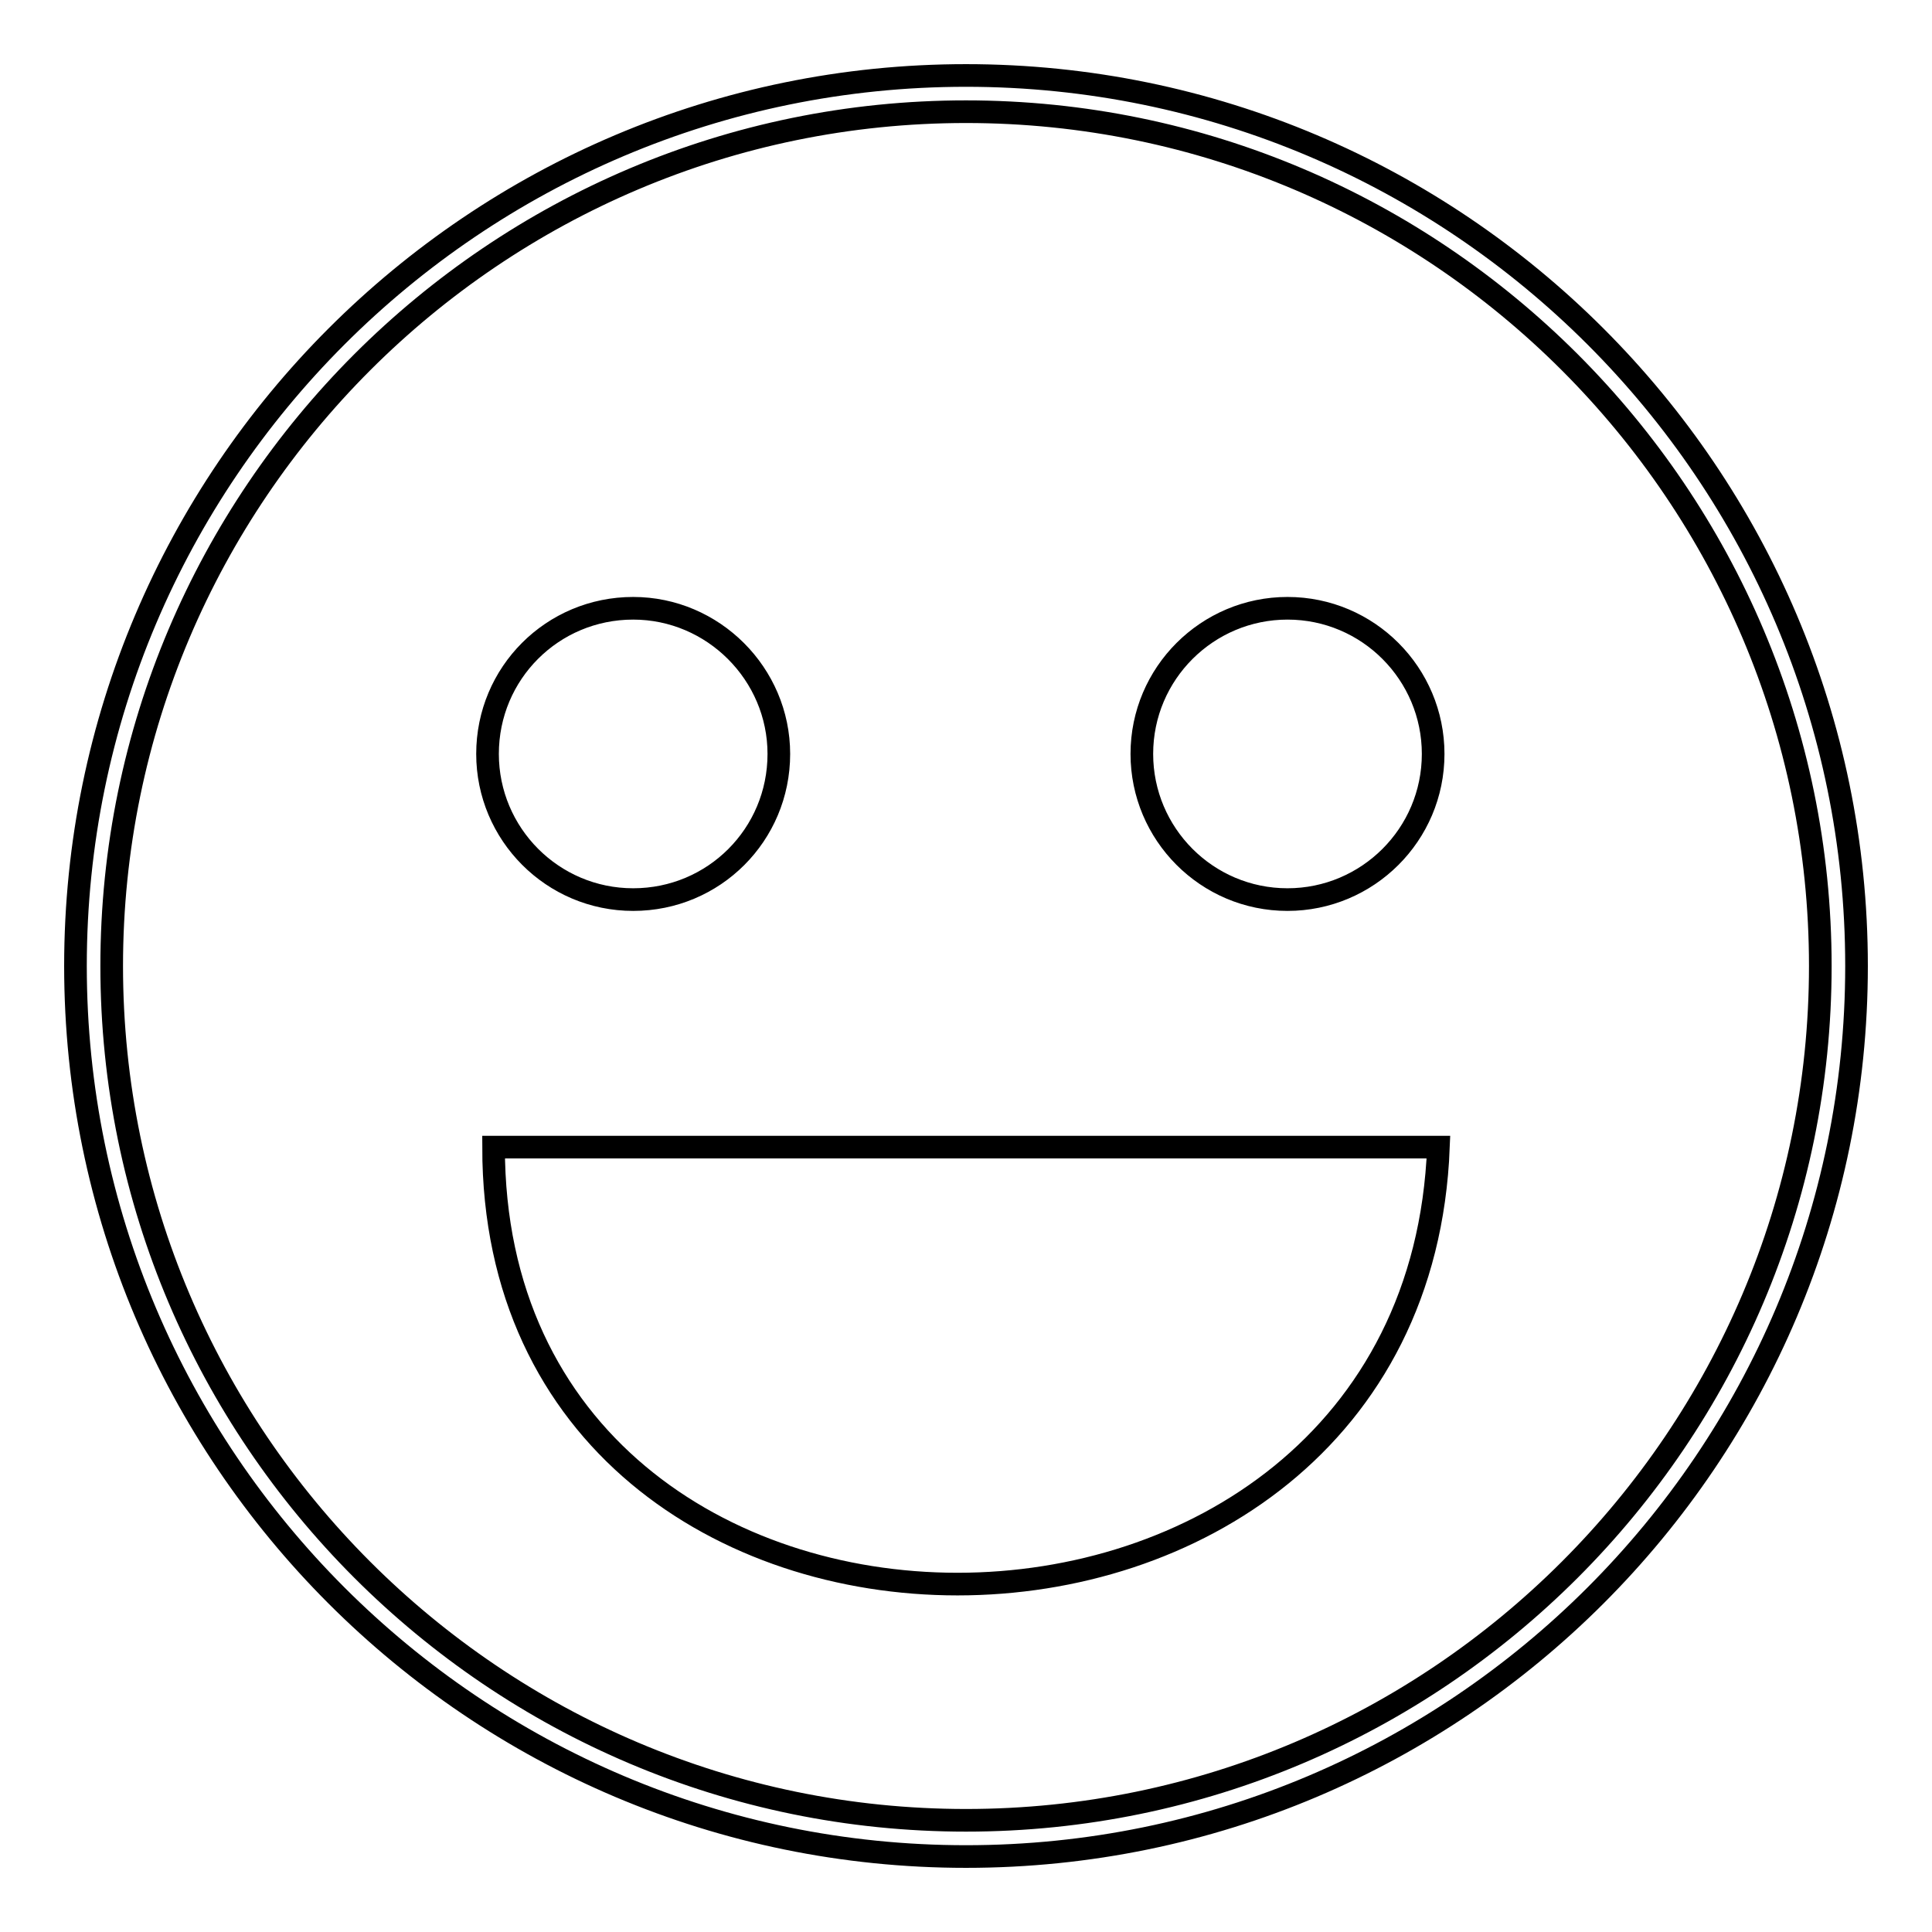 <?xml version="1.0" encoding="utf-8"?>
<!-- Svg Vector Icons : http://www.onlinewebfonts.com/icon -->
<!DOCTYPE svg PUBLIC "-//W3C//DTD SVG 1.1//EN" "http://www.w3.org/Graphics/SVG/1.1/DTD/svg11.dtd">
<svg version="1.1" xmlns="http://www.w3.org/2000/svg" xmlns:xlink="http://www.w3.org/1999/xlink" x="0px" y="0px" viewBox="0 0 256 256" enable-background="new 0 0 256 256" xml:space="preserve">
<g> <path stroke-width="3" fill-opacity="0" stroke="#000000"  d="M128,10C62.9,10,10,62.9,10,128c0,65.1,52.9,118,118,118c65.1,0,118-52.9,118-118C246,62.9,193.1,10,128,10 z M128,241.2c-62.4,0-113.2-50.8-113.2-113.2C14.8,65.6,65.6,14.8,128,14.8c62.4,0,113.2,50.8,113.2,113.2S190.4,241.2,128,241.2z  M190.6,152c-125.2,0-125.2,0-125.2,0C65.4,229.2,187.6,229.2,190.6,152z M83.9,119.2c10.7,0,19.3-8.6,19.3-19.3 c0-10.6-8.7-19.3-19.3-19.3c-10.7,0-19.3,8.6-19.3,19.3C64.6,110.5,73.2,119.2,83.9,119.2z M170.6,119.2c10.6,0,19.3-8.6,19.3-19.3 c0-10.6-8.6-19.3-19.3-19.3c-10.6,0-19.3,8.6-19.3,19.3C151.3,110.5,159.9,119.2,170.6,119.2z"/></g>
</svg>